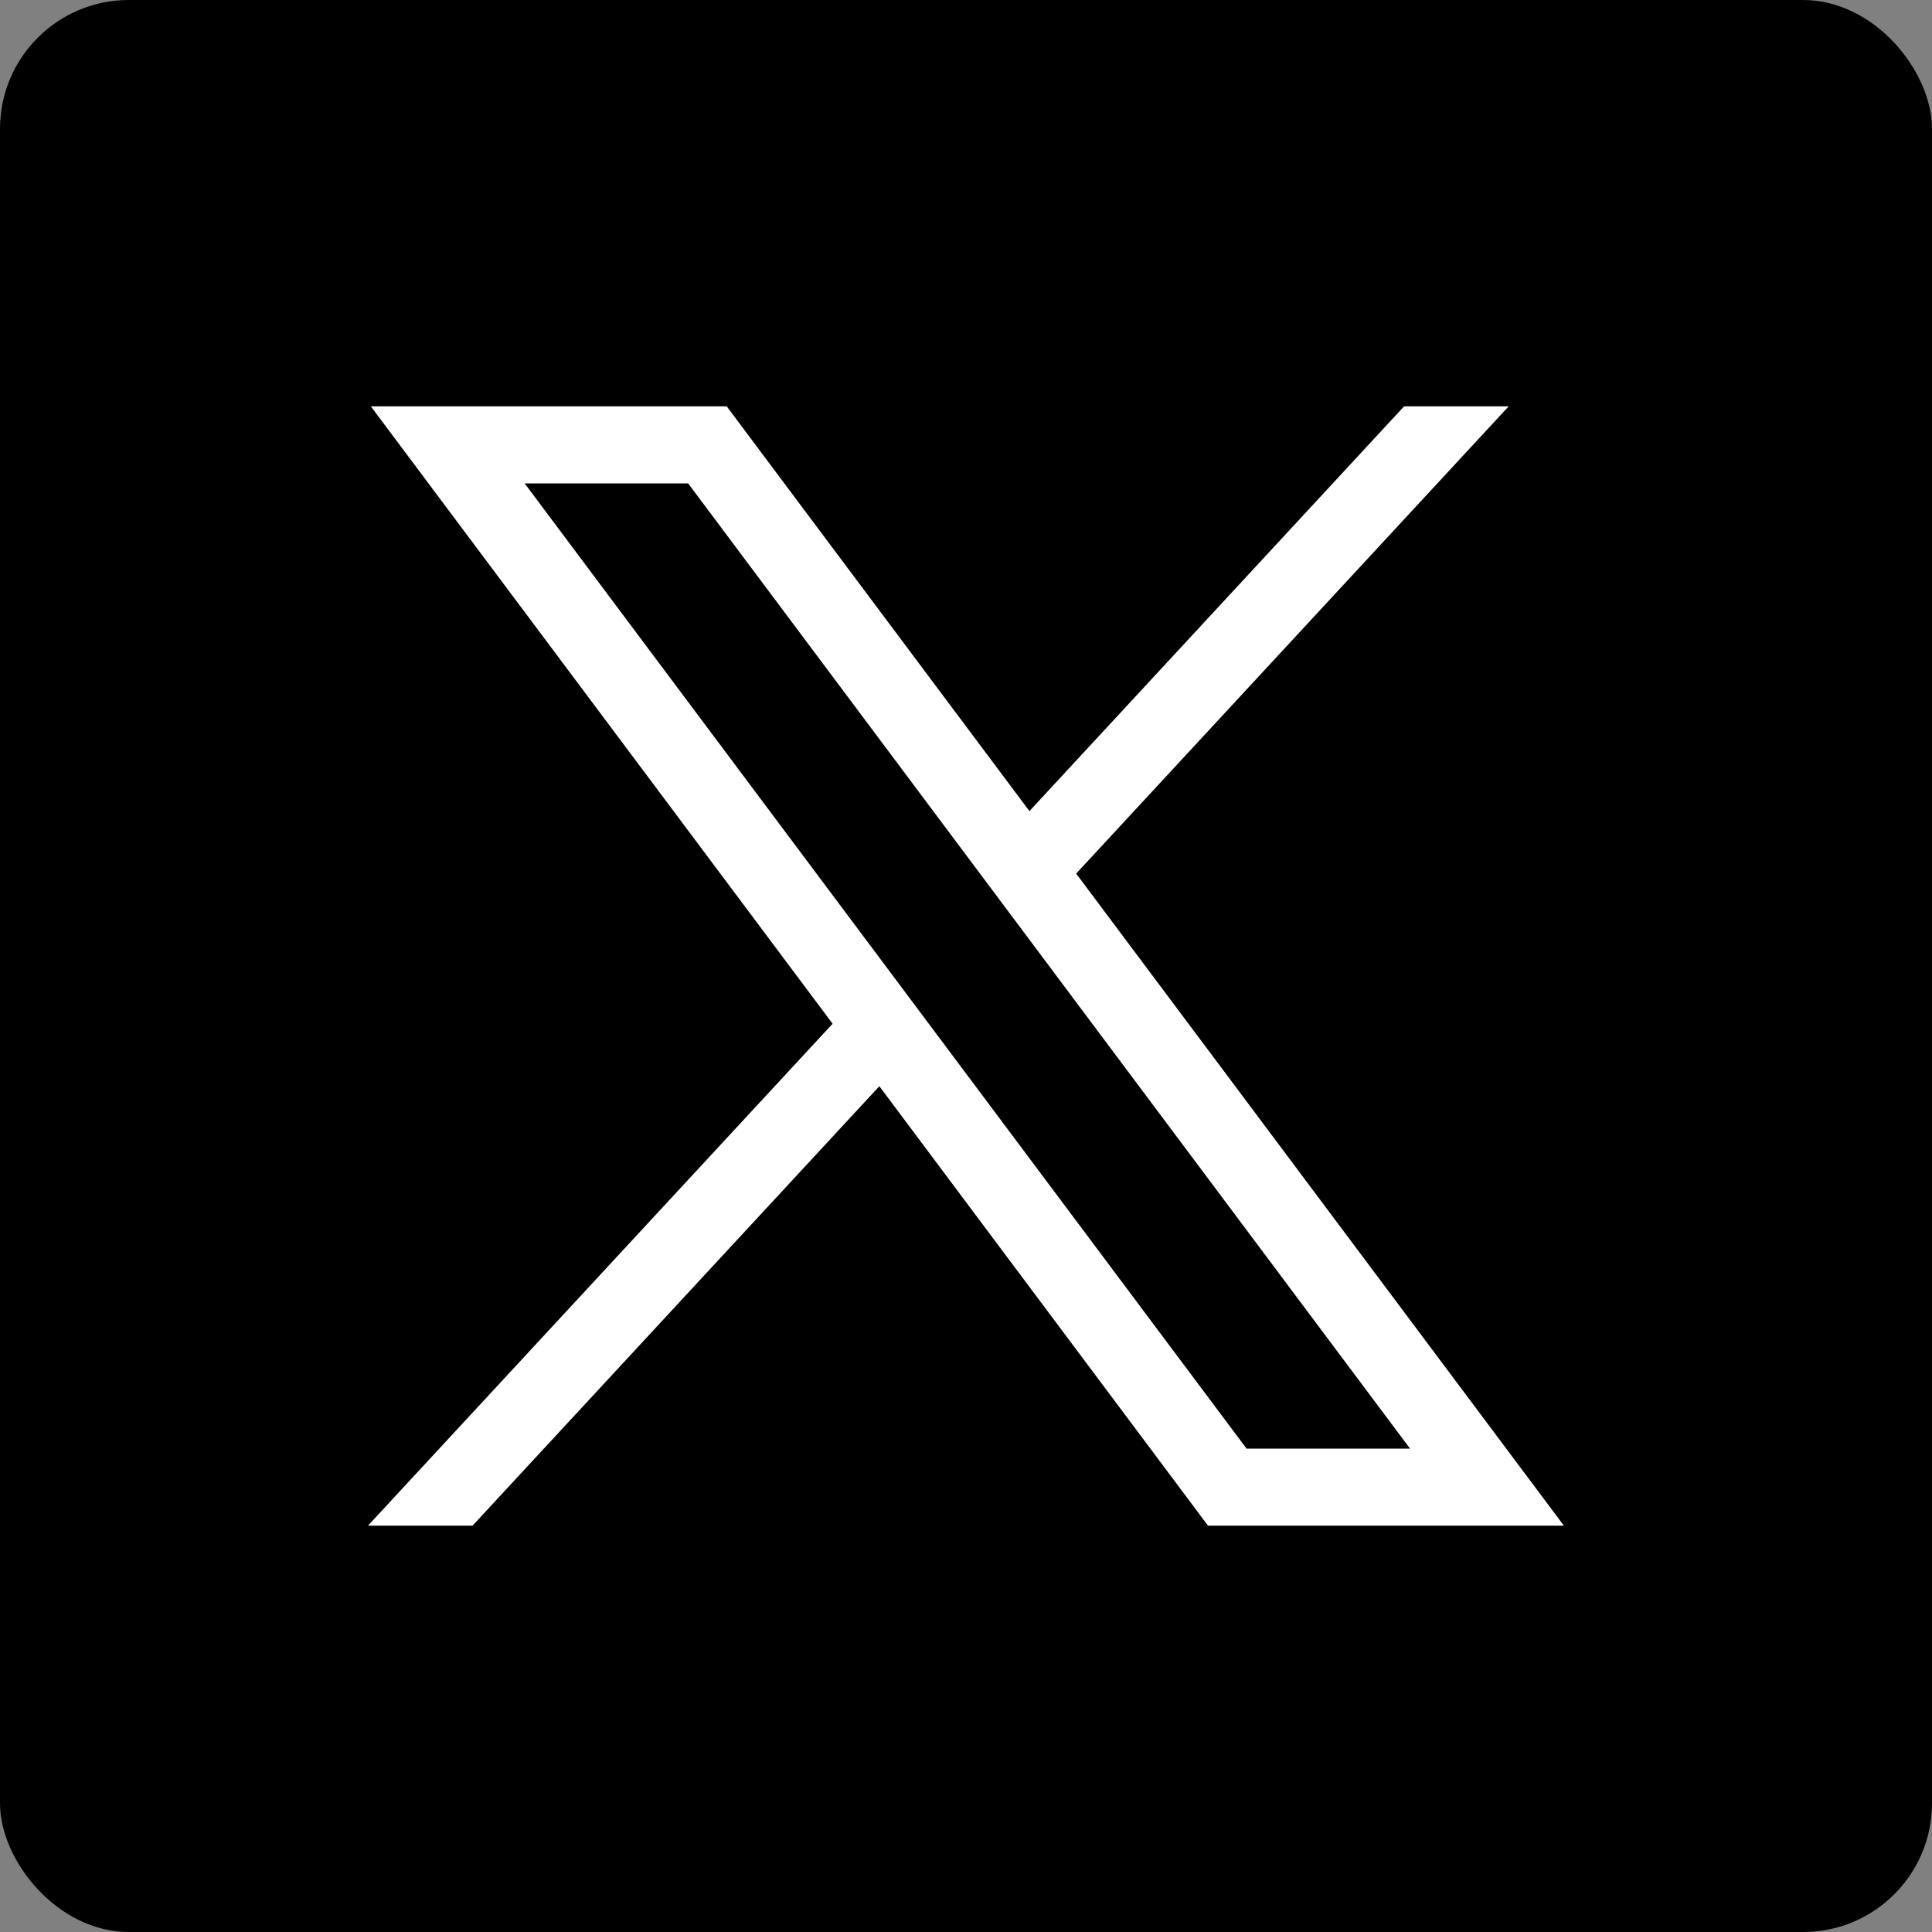 <svg width="90" height="90" viewBox="0 0 90 90" fill="none" xmlns="http://www.w3.org/2000/svg">
<rect x="0" y="0" width="90" height="90" fill="#808080" stroke="none"/>
<rect width="90" height="90" rx="6" fill="black"/>
<path d="M17.276 18.93L38.786 47.689L17.141 71.072H22.012L40.963 50.6L56.274 71.072H72.852L50.132 40.695L70.279 18.93H65.407L47.955 37.784L33.854 18.93H17.276ZM24.44 22.518H32.056L65.687 67.484H58.071L24.44 22.518Z" fill="white"/>
</svg>
